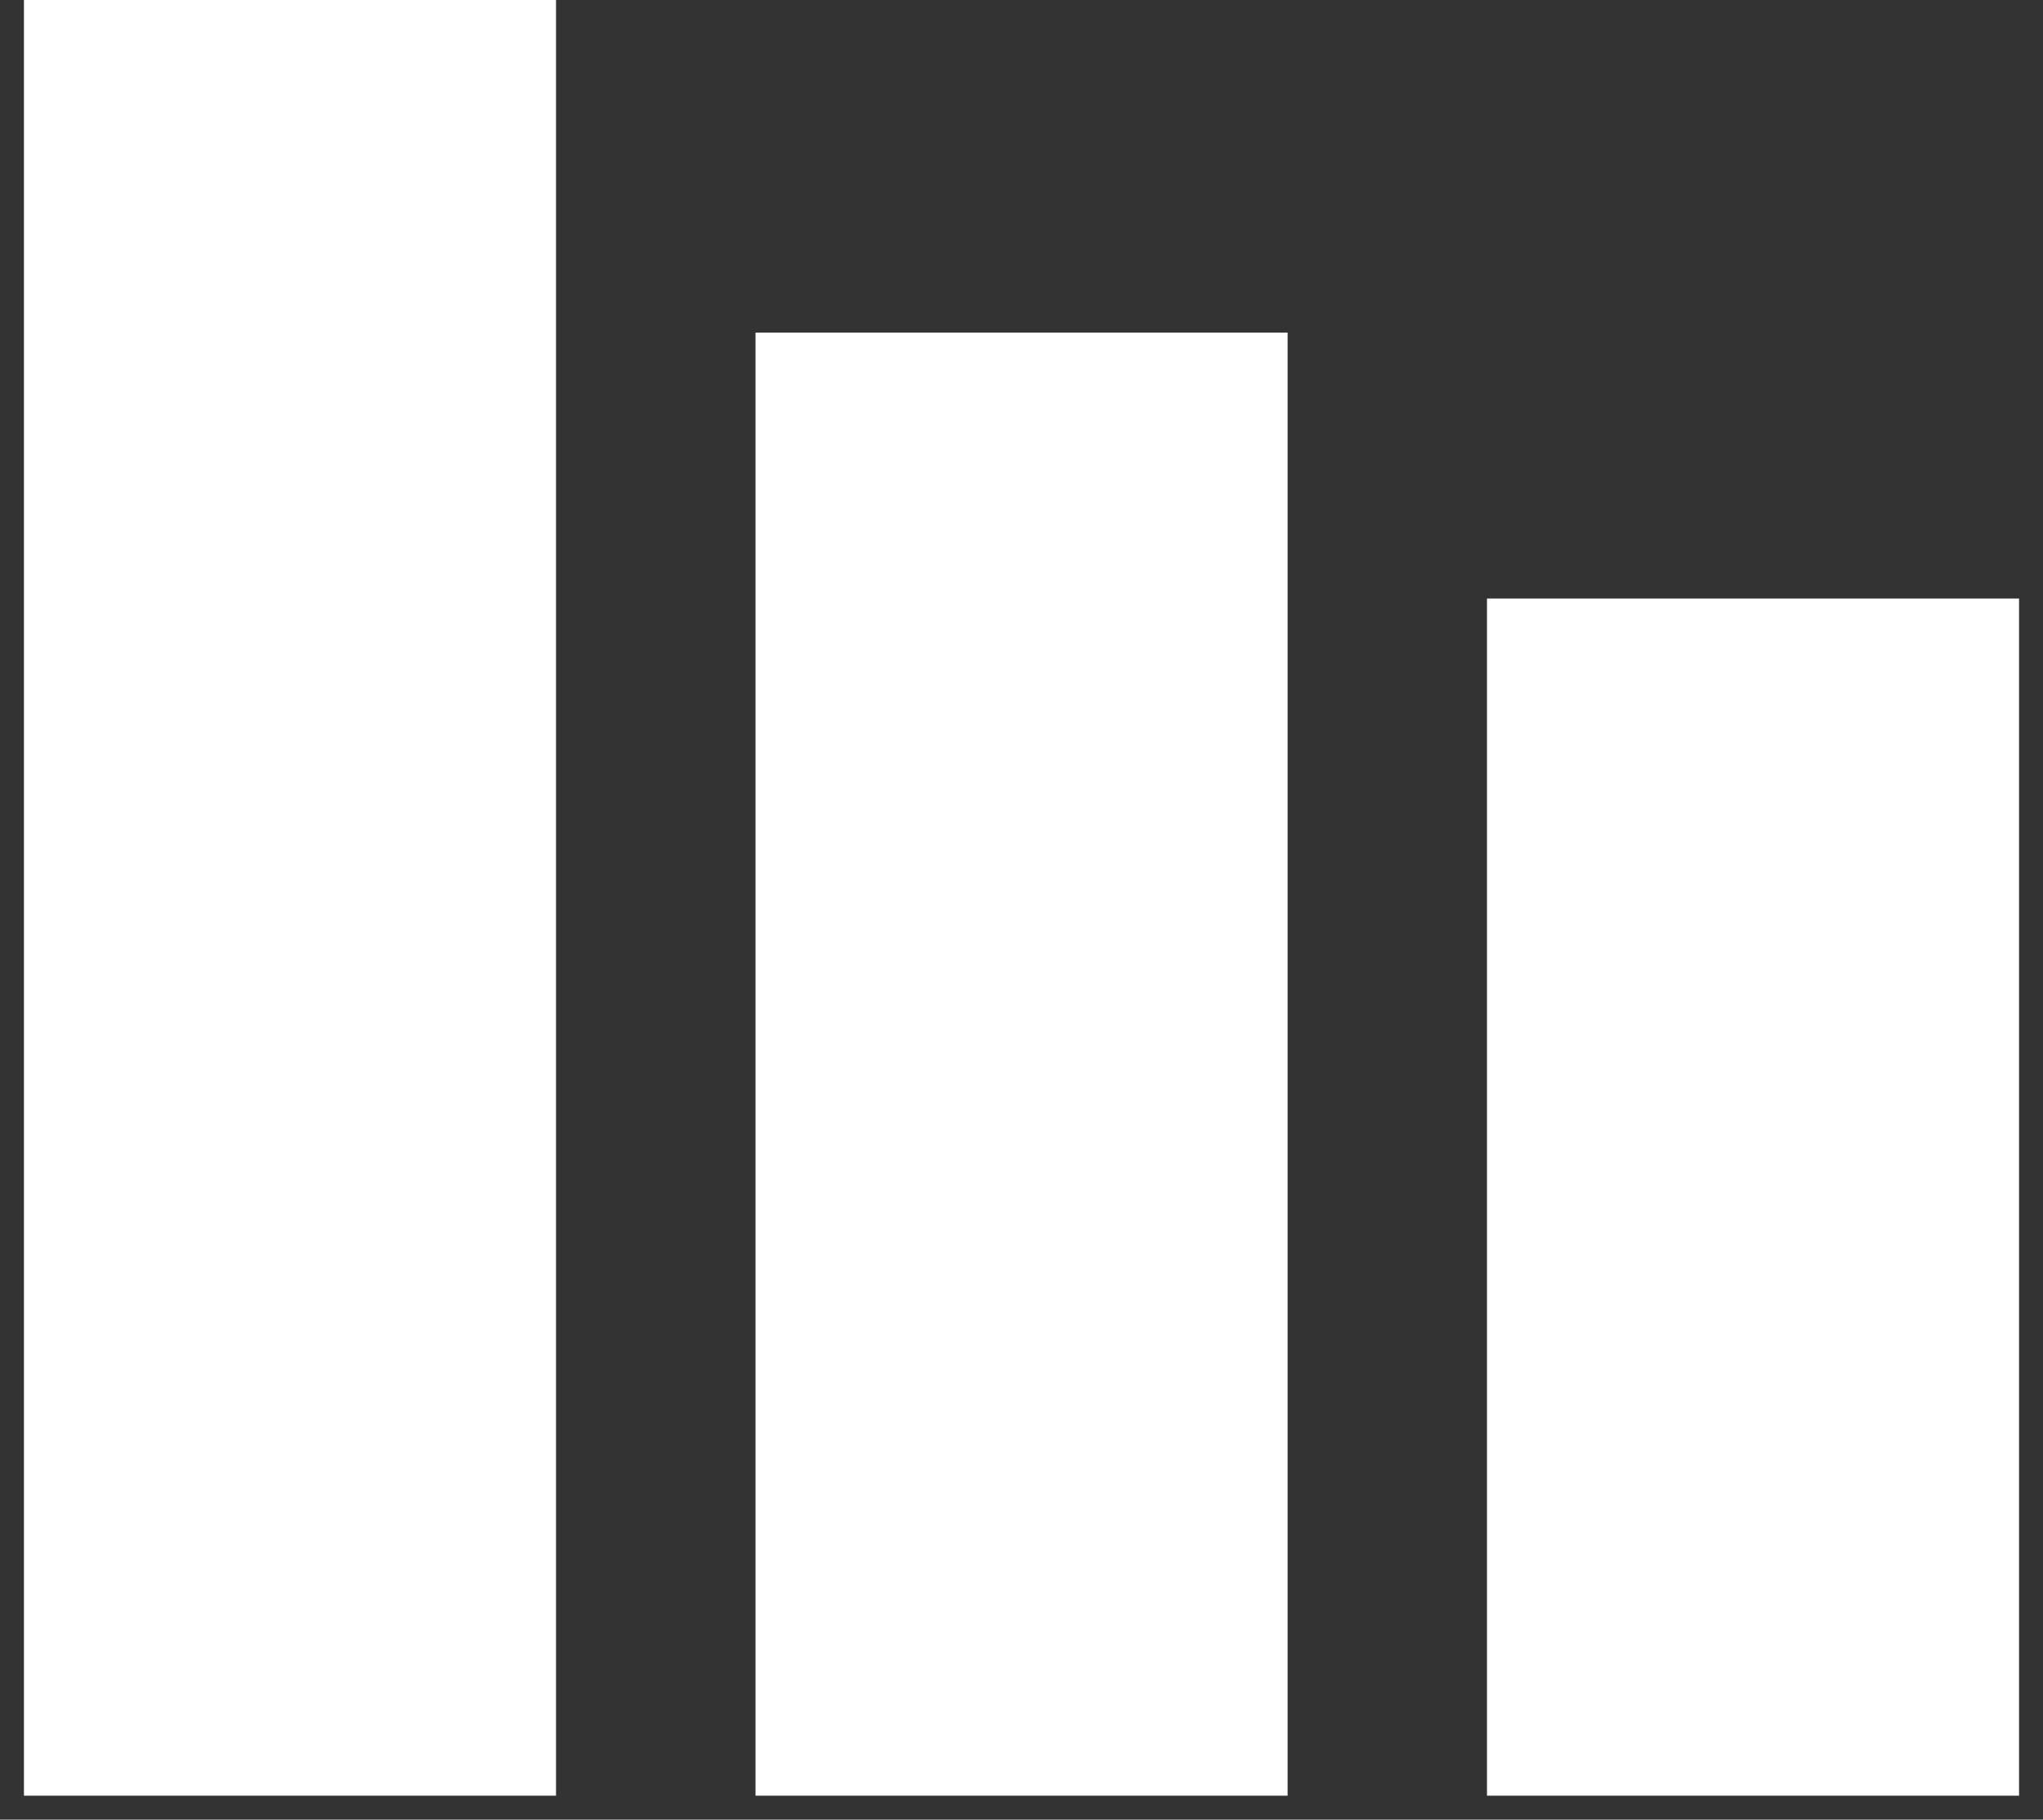 <svg xmlns="http://www.w3.org/2000/svg" width="64" height="57" viewBox="0 0 64 57">
    <rect x="0" y="0" width="64" height="57" fill="#333333" stroke="none"/>
    <g fill="#FFF" fill-rule="evenodd">
        <path d="M.75 0h16.668v56.25H.75zM23.668 10.418h16.668V56.25H23.668zM46.582 18.75H63.25v37.5H46.582z"/>
    </g>
</svg>

